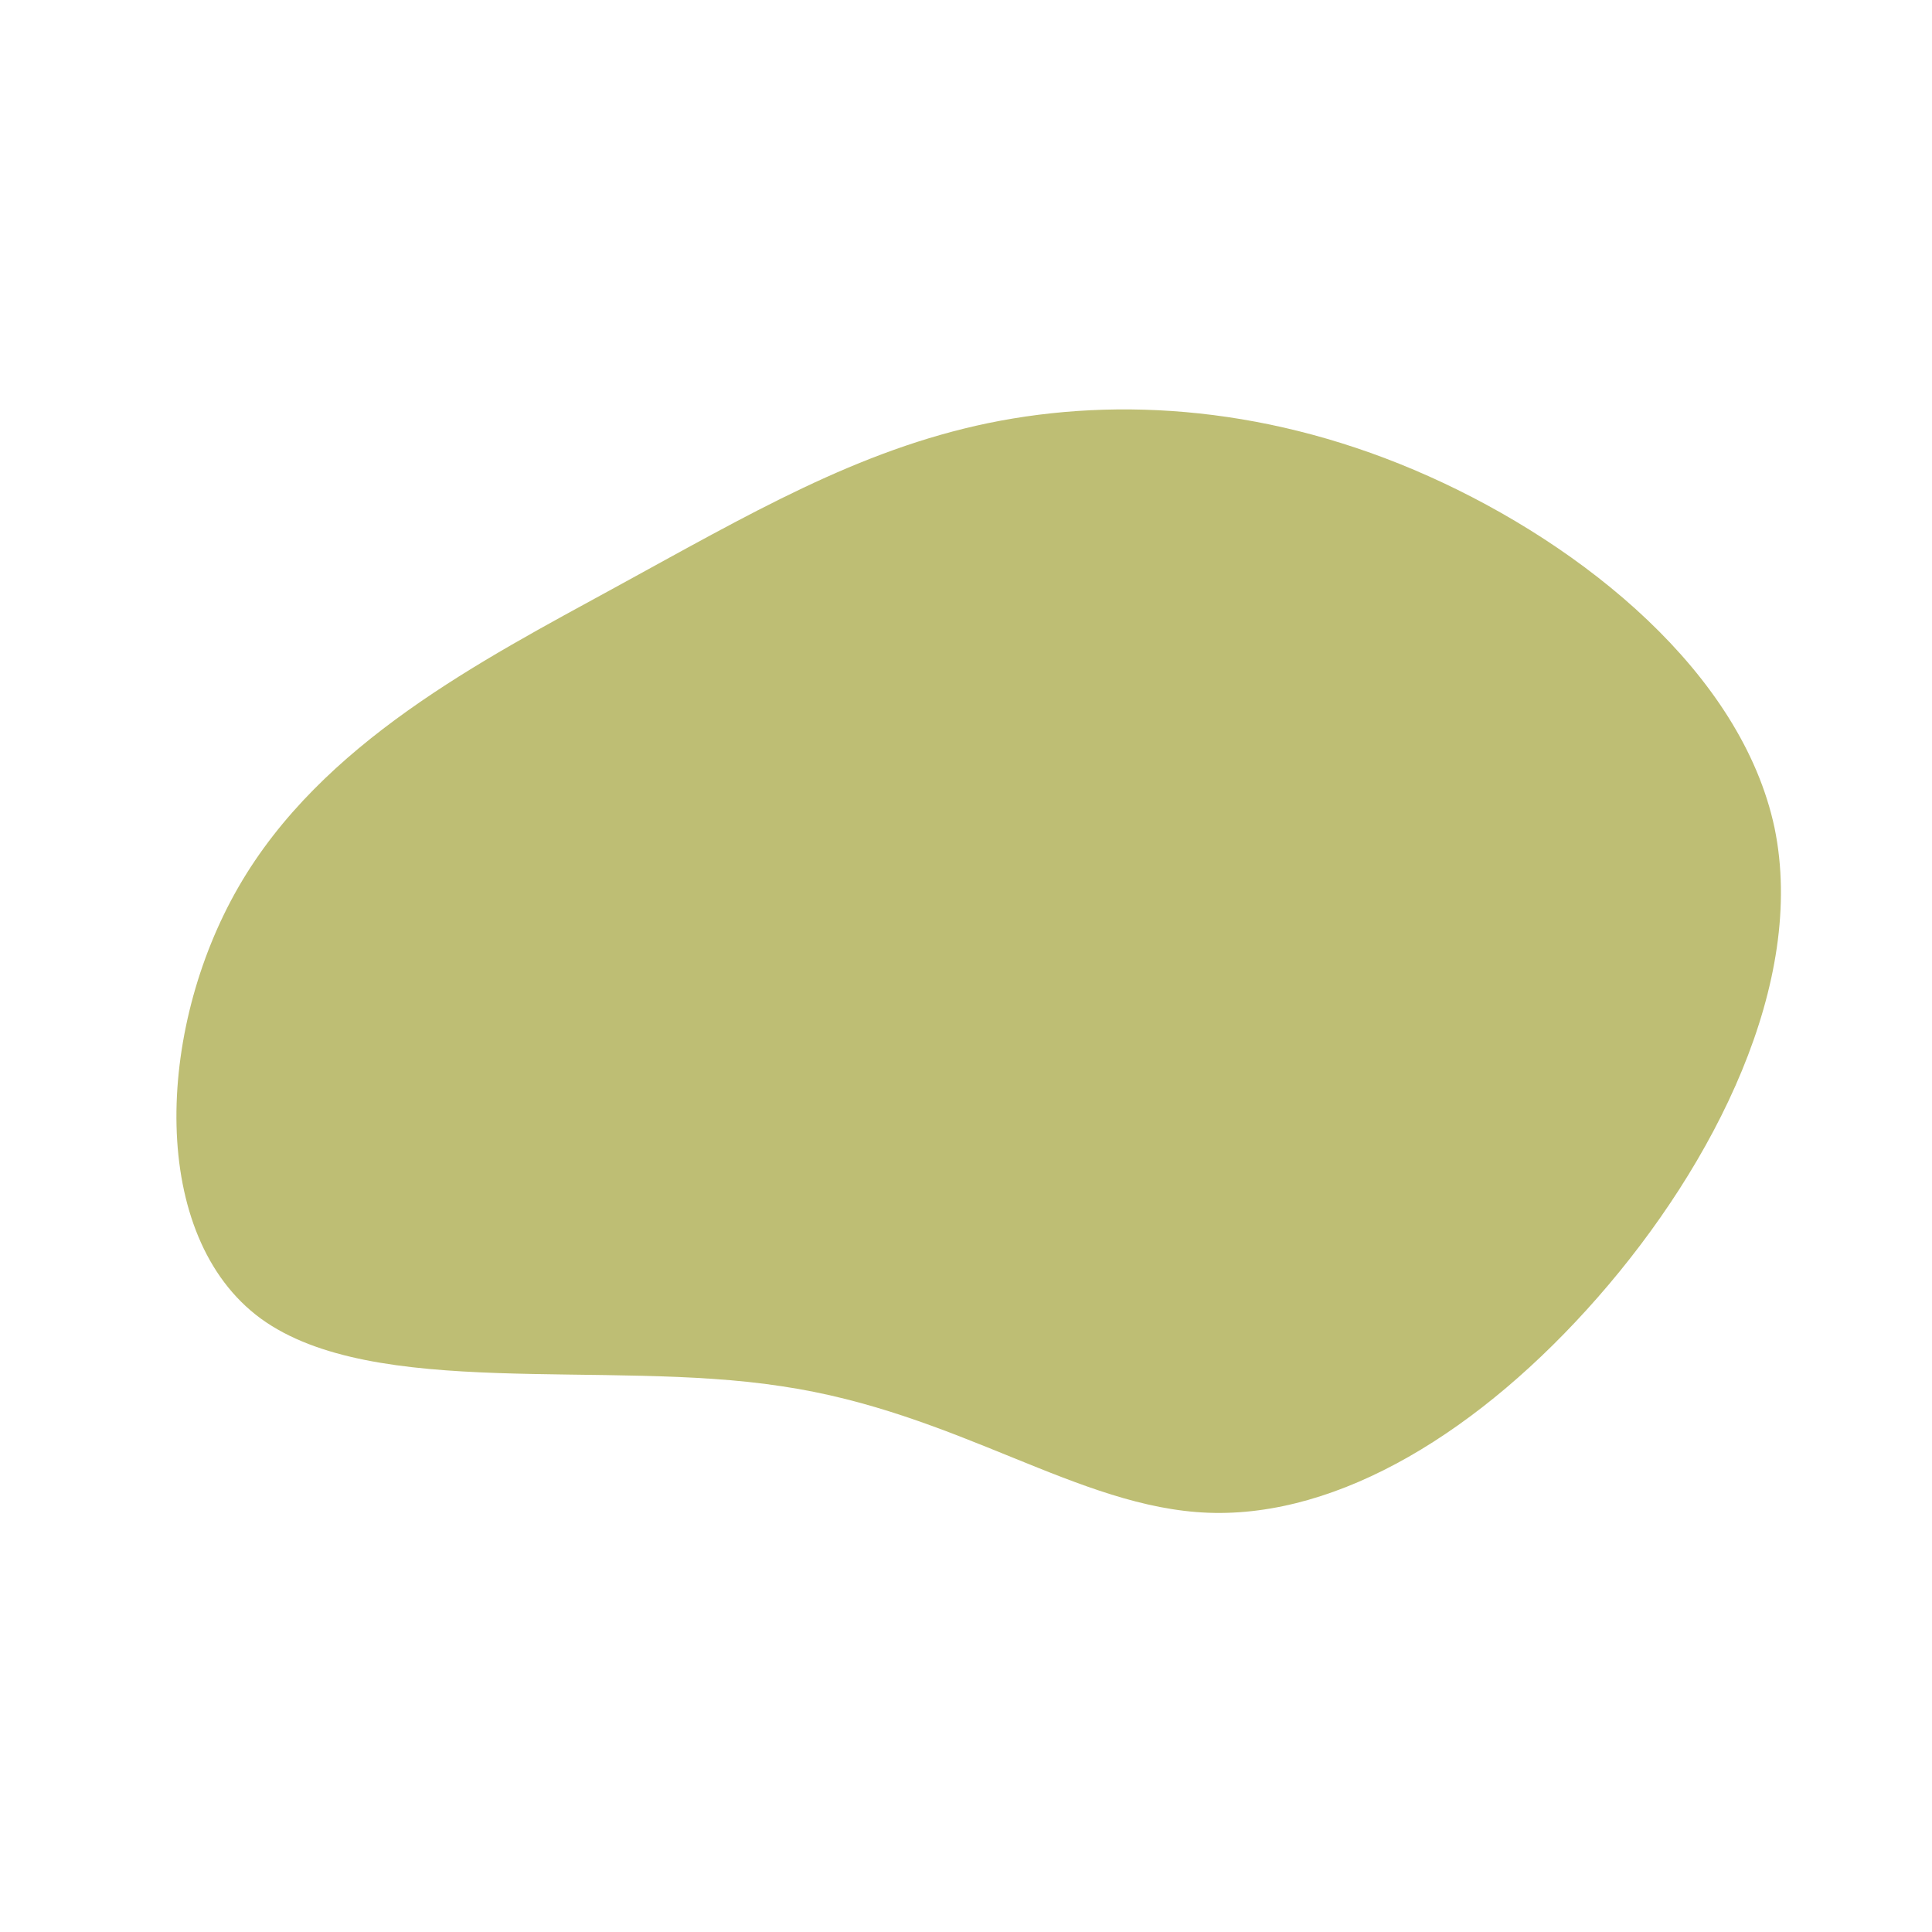 <?xml version="1.0" encoding="UTF-8" standalone="no"?> <svg xmlns="http://www.w3.org/2000/svg" viewBox="0 0 200 200"> <path fill="#BEBE74" d="M47.9,-50.7C64,-43.5,80.3,-30.3,83.7,-14.3C87,1.7,77.5,20.5,65.4,34.3C53.3,48.1,38.7,57.1,25.1,56.6C11.6,56.1,-0.8,46.2,-19.1,43.5C-37.3,40.7,-61.3,45,-73,36.5C-84.6,28,-83.9,6.7,-75.3,-8.2C-66.7,-23.1,-50.2,-31.6,-36.3,-39.2C-22.4,-46.8,-11.2,-53.4,2.3,-56.2C15.9,-59,31.8,-57.9,47.9,-50.7Z" transform="translate(100 100)"></path> </svg> 